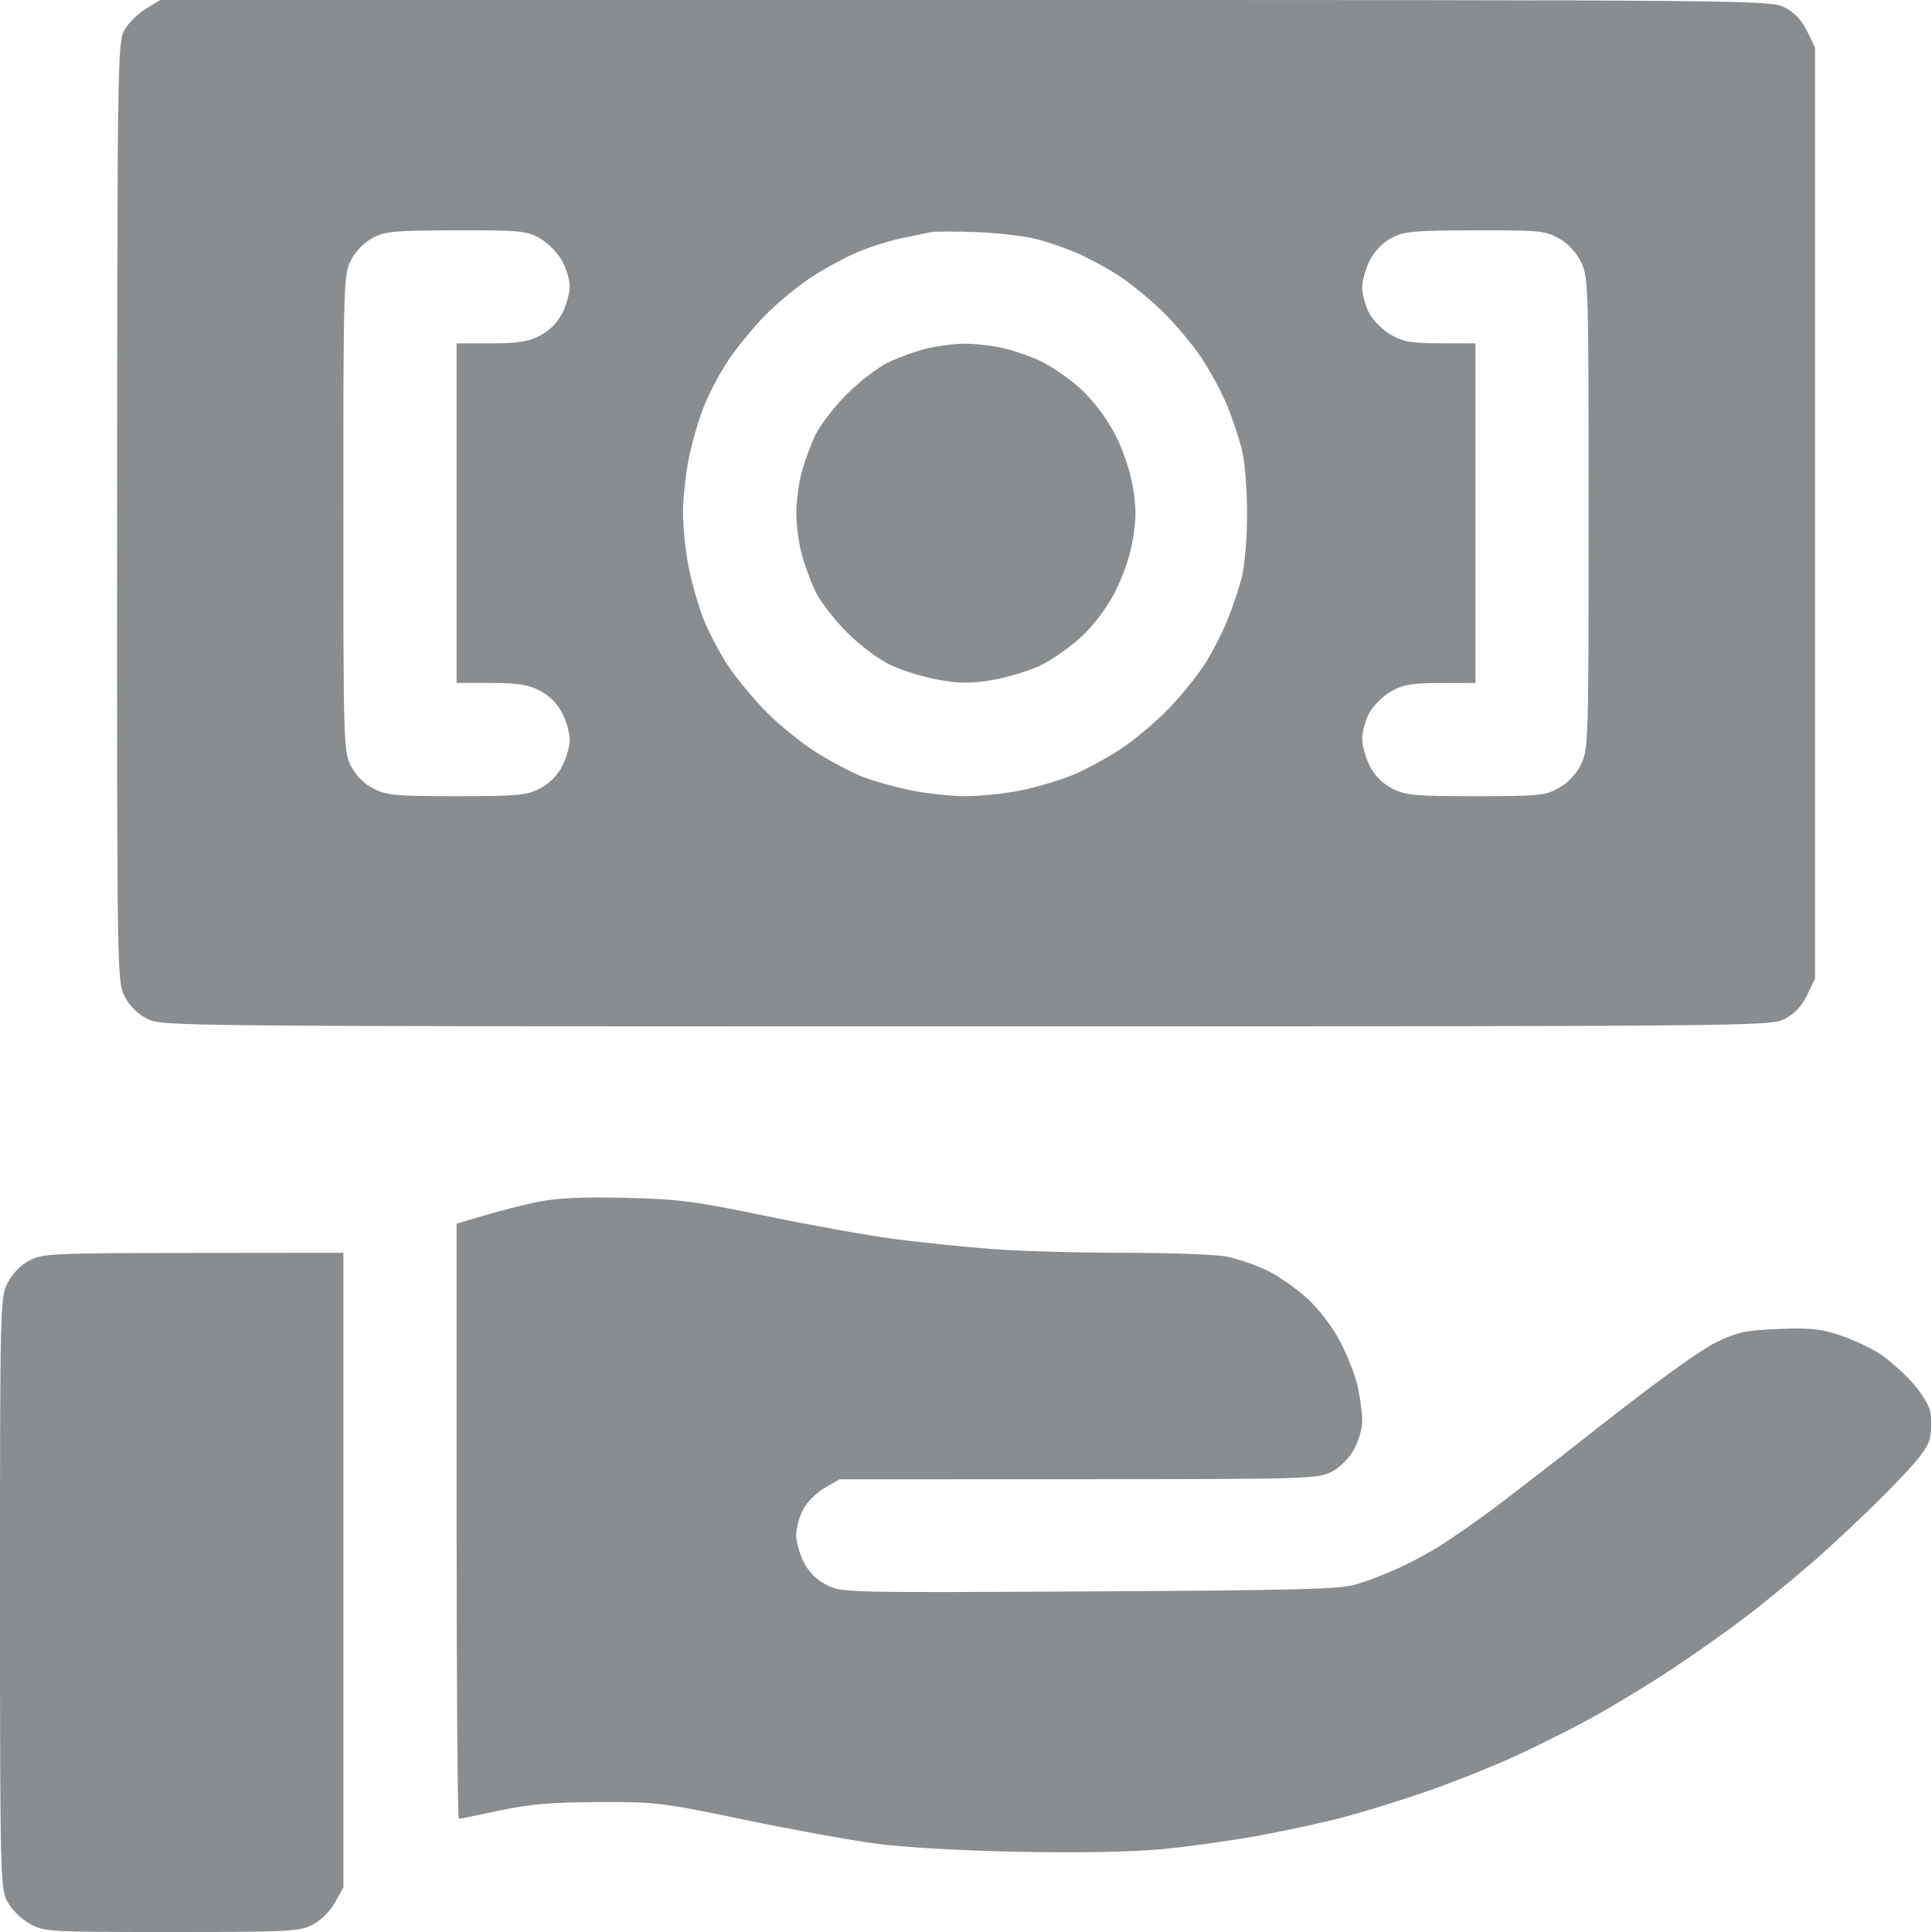 <svg width="48" height="48" viewBox="0 0 48 48" fill="none" xmlns="http://www.w3.org/2000/svg">
<path fill-rule="evenodd" clip-rule="evenodd" d="M3.618 0.222C3.417 0.344 3.176 0.587 3.083 0.761C2.923 1.061 2.914 1.691 2.91 12.73C2.906 24.227 2.909 24.387 3.095 24.752C3.216 24.99 3.416 25.19 3.654 25.311C4.021 25.498 4.164 25.5 24 25.5C43.678 25.5 43.982 25.497 44.338 25.315C44.586 25.189 44.761 25.003 44.897 24.723L45.094 24.316V12.75V1.184L44.897 0.776C44.761 0.497 44.586 0.31 44.338 0.184C43.982 0.002 43.679 -0 23.98 3.00413e-05L3.984 0L3.618 0.222ZM13.406 5.917C13.6 6.026 13.849 6.274 13.958 6.469C14.067 6.663 14.156 6.955 14.156 7.118C14.156 7.28 14.071 7.58 13.968 7.783C13.846 8.022 13.647 8.221 13.409 8.342C13.119 8.49 12.856 8.531 12.191 8.531H11.344V12.75V16.968H12.191C12.856 16.968 13.119 17.009 13.409 17.157C13.647 17.279 13.846 17.478 13.968 17.716C14.071 17.919 14.156 18.216 14.156 18.375C14.156 18.534 14.071 18.83 13.968 19.033C13.846 19.272 13.647 19.471 13.409 19.592C13.078 19.761 12.858 19.781 11.344 19.781C9.83 19.781 9.609 19.761 9.279 19.592C9.041 19.471 8.842 19.272 8.72 19.033C8.537 18.674 8.531 18.492 8.531 12.75C8.531 7.01 8.537 6.825 8.72 6.466C8.835 6.24 9.045 6.025 9.259 5.912C9.57 5.747 9.803 5.726 11.331 5.722C12.915 5.719 13.081 5.734 13.406 5.917ZM25.792 5.95C26.081 6.028 26.524 6.183 26.776 6.294C27.028 6.405 27.467 6.641 27.75 6.819C28.034 6.997 28.535 7.402 28.863 7.72C29.191 8.037 29.641 8.571 29.861 8.907C30.082 9.243 30.366 9.774 30.493 10.086C30.62 10.398 30.782 10.883 30.853 11.163C30.926 11.45 30.983 12.14 30.983 12.75C30.983 13.359 30.926 14.049 30.853 14.337C30.782 14.617 30.621 15.098 30.495 15.407C30.37 15.716 30.119 16.204 29.937 16.492C29.756 16.78 29.348 17.284 29.03 17.612C28.713 17.941 28.179 18.389 27.844 18.609C27.509 18.829 26.981 19.116 26.672 19.246C26.363 19.376 25.784 19.55 25.387 19.632C24.989 19.714 24.366 19.781 24 19.781C23.635 19.781 23.016 19.715 22.624 19.634C22.232 19.553 21.696 19.402 21.433 19.299C21.169 19.196 20.658 18.928 20.297 18.703C19.936 18.479 19.377 18.028 19.054 17.702C18.731 17.376 18.299 16.856 18.093 16.547C17.888 16.237 17.618 15.728 17.493 15.416C17.367 15.103 17.198 14.525 17.117 14.13C17.036 13.736 16.969 13.115 16.969 12.75C16.969 12.384 17.036 11.763 17.117 11.369C17.198 10.975 17.367 10.396 17.493 10.084C17.618 9.771 17.888 9.262 18.094 8.953C18.299 8.643 18.71 8.142 19.007 7.838C19.304 7.534 19.821 7.107 20.156 6.888C20.492 6.669 21.019 6.384 21.328 6.255C21.638 6.126 22.123 5.974 22.407 5.917C22.69 5.86 23.006 5.794 23.11 5.771C23.213 5.747 23.74 5.745 24.282 5.767C24.823 5.789 25.503 5.871 25.792 5.95ZM38.73 5.923C38.962 6.054 39.162 6.268 39.282 6.515C39.463 6.89 39.469 7.094 39.469 12.75C39.469 18.405 39.463 18.61 39.282 18.984C39.162 19.231 38.962 19.446 38.73 19.576C38.392 19.766 38.24 19.781 36.663 19.781C35.143 19.781 34.922 19.761 34.592 19.592C34.353 19.471 34.154 19.272 34.033 19.033C33.929 18.83 33.844 18.524 33.844 18.354C33.844 18.183 33.922 17.897 34.018 17.717C34.114 17.537 34.356 17.296 34.557 17.181C34.862 17.006 35.065 16.971 35.789 16.97L36.657 16.968V12.75V8.531L35.789 8.529C35.065 8.528 34.862 8.493 34.557 8.318C34.356 8.203 34.114 7.962 34.018 7.782C33.922 7.603 33.844 7.316 33.844 7.146C33.844 6.975 33.929 6.67 34.033 6.466C34.148 6.24 34.357 6.025 34.572 5.912C34.883 5.747 35.115 5.726 36.644 5.722C38.244 5.719 38.391 5.733 38.73 5.923ZM23.012 8.662C22.752 8.725 22.33 8.877 22.075 9C21.819 9.122 21.354 9.478 21.041 9.791C20.729 10.103 20.377 10.56 20.259 10.805C20.142 11.05 19.987 11.472 19.915 11.742C19.843 12.013 19.784 12.466 19.784 12.75C19.784 13.033 19.843 13.487 19.915 13.757C19.987 14.027 20.142 14.449 20.259 14.694C20.377 14.94 20.729 15.396 21.041 15.71C21.374 16.043 21.83 16.383 22.14 16.529C22.433 16.666 22.971 16.83 23.336 16.893C23.857 16.982 24.143 16.982 24.665 16.893C25.03 16.83 25.557 16.671 25.836 16.539C26.115 16.407 26.57 16.092 26.847 15.839C27.154 15.558 27.481 15.129 27.689 14.734C27.895 14.341 28.072 13.829 28.142 13.419C28.233 12.891 28.233 12.608 28.142 12.08C28.072 11.671 27.895 11.159 27.689 10.765C27.481 10.37 27.154 9.942 26.847 9.66C26.57 9.407 26.122 9.097 25.852 8.97C25.581 8.844 25.136 8.693 24.863 8.635C24.59 8.578 24.168 8.534 23.925 8.539C23.683 8.543 23.272 8.598 23.012 8.662ZM13.368 29.859C13.012 29.933 12.411 30.085 12.032 30.198L11.344 30.402V37.795C11.344 41.861 11.369 45.188 11.399 45.188C11.43 45.188 11.884 45.096 12.407 44.983C13.149 44.824 13.692 44.778 14.86 44.772C16.297 44.766 16.447 44.784 18.469 45.206C19.629 45.448 21.106 45.717 21.75 45.803C22.448 45.897 23.882 45.979 25.295 46.007C26.776 46.036 28.115 46.012 28.858 45.943C29.512 45.882 30.617 45.727 31.313 45.599C32.009 45.471 32.979 45.258 33.469 45.125C33.959 44.992 34.838 44.718 35.423 44.516C36.008 44.315 36.957 43.939 37.533 43.681C38.108 43.424 39.038 42.959 39.599 42.649C40.16 42.338 41.067 41.785 41.614 41.418C42.162 41.052 42.947 40.496 43.36 40.182C43.772 39.869 44.532 39.247 45.047 38.8C45.563 38.353 46.413 37.55 46.937 37.016C47.682 36.256 47.904 35.969 47.954 35.701C47.99 35.513 47.989 35.222 47.952 35.056C47.916 34.89 47.712 34.566 47.5 34.336C47.288 34.105 46.941 33.798 46.729 33.652C46.517 33.507 46.074 33.296 45.743 33.184C45.244 33.016 44.981 32.987 44.203 33.017C43.395 33.047 43.182 33.091 42.657 33.339C42.281 33.517 41.203 34.29 39.844 35.358C38.632 36.311 37.325 37.321 36.938 37.604C36.551 37.886 36.024 38.25 35.766 38.413C35.508 38.575 35.051 38.821 34.75 38.958C34.449 39.096 33.985 39.276 33.718 39.357C33.303 39.484 32.361 39.51 27.075 39.538C21.008 39.571 20.91 39.568 20.538 39.378C20.291 39.252 20.093 39.056 19.97 38.815C19.866 38.611 19.781 38.305 19.781 38.135C19.781 37.965 19.86 37.678 19.955 37.498C20.051 37.319 20.293 37.078 20.494 36.962L20.86 36.753L26.793 36.751C32.432 36.75 32.744 36.741 33.075 36.572C33.28 36.468 33.511 36.24 33.634 36.02C33.749 35.815 33.844 35.496 33.844 35.312C33.844 35.128 33.797 34.754 33.74 34.481C33.683 34.208 33.487 33.698 33.305 33.349C33.102 32.959 32.78 32.536 32.472 32.254C32.195 32.001 31.737 31.685 31.454 31.551C31.172 31.417 30.723 31.267 30.457 31.216C30.192 31.166 29.037 31.125 27.892 31.125C26.746 31.125 25.265 31.082 24.6 31.029C23.935 30.976 22.885 30.868 22.266 30.789C21.647 30.71 20.213 30.454 19.078 30.22C17.242 29.84 16.851 29.79 15.516 29.759C14.456 29.735 13.826 29.764 13.368 29.859ZM0.728 31.318C0.513 31.431 0.304 31.647 0.189 31.873C0.004 32.234 0 32.414 0 39.562C0 46.565 0.008 46.898 0.178 47.231C0.282 47.436 0.51 47.666 0.73 47.79C1.097 47.996 1.164 48 4.259 48C7.172 48 7.441 47.986 7.762 47.822C7.967 47.718 8.198 47.49 8.321 47.27L8.531 46.896V39.011V31.125L4.805 31.129C1.28 31.133 1.059 31.143 0.728 31.318Z" fill="#8a8d8f"/>
</svg>
